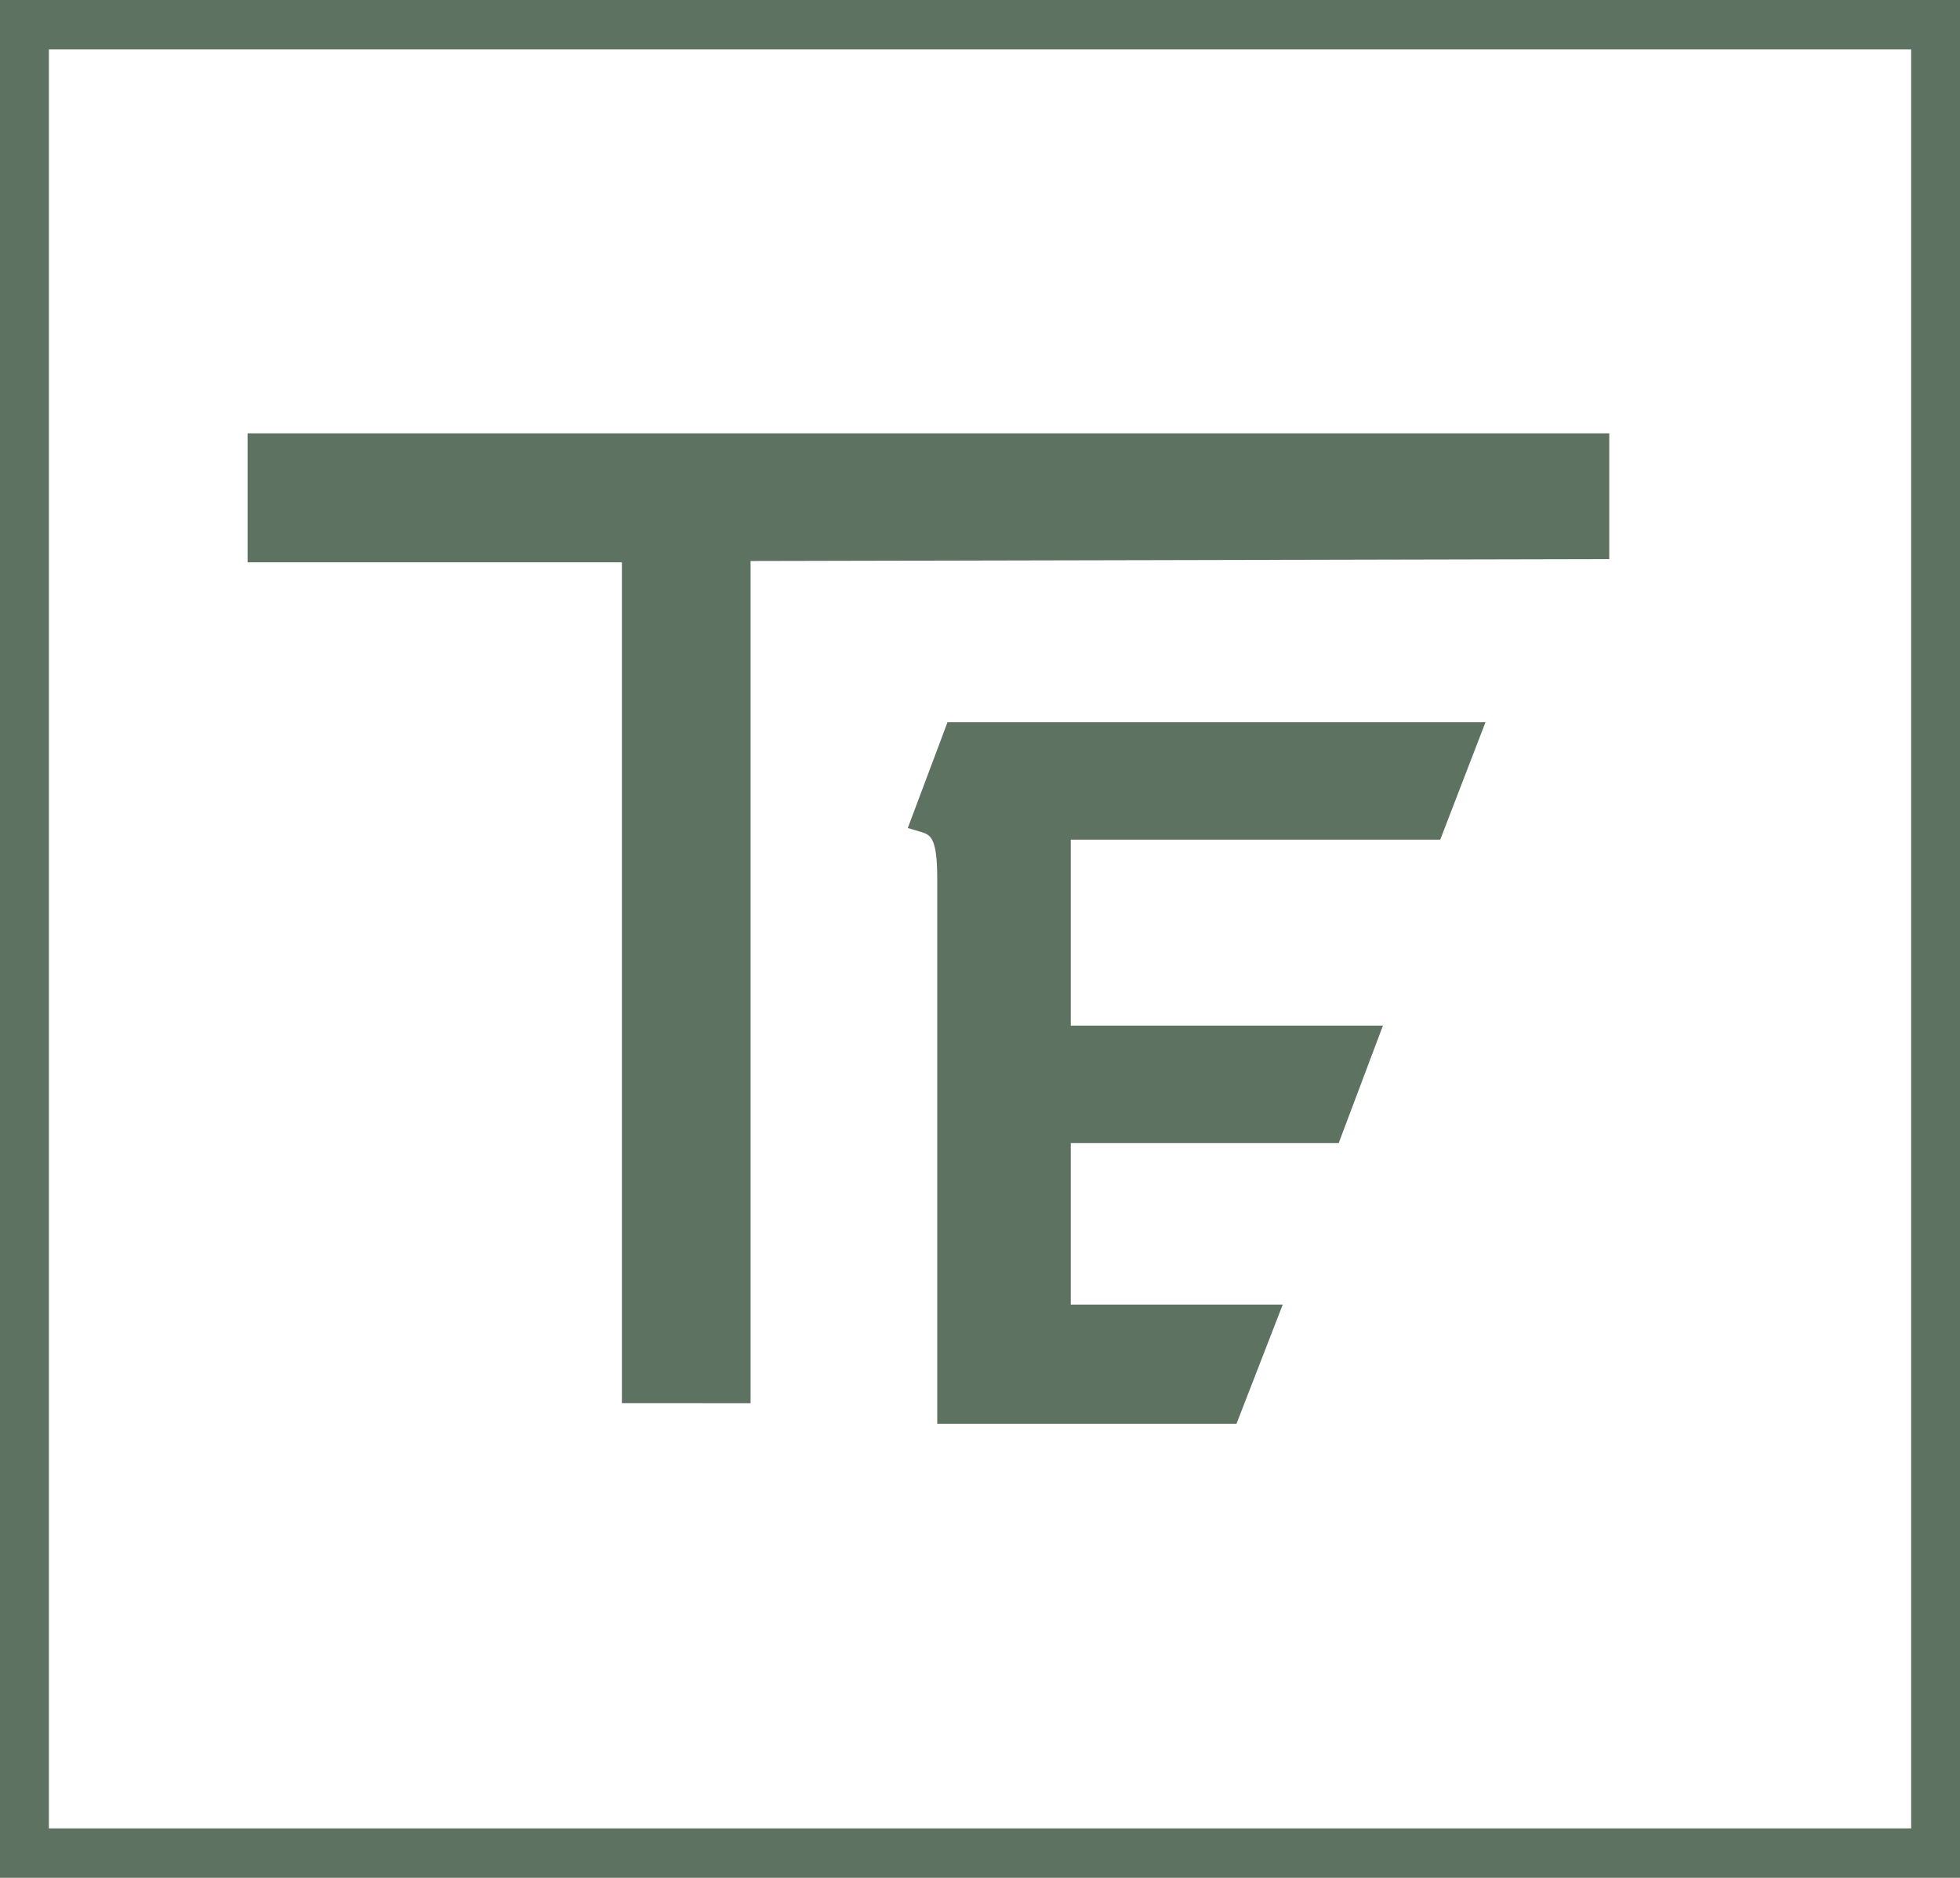 <?xml version="1.0" encoding="UTF-8"?>
<svg width="95px" height="91px" viewBox="0 0 95 91" version="1.1" xmlns="http://www.w3.org/2000/svg" xmlns:xlink="http://www.w3.org/1999/xlink">
    <!-- Generator: Sketch 63.1 (92452) - https://sketch.com -->
    <title>logomark</title>
    <desc>Created with Sketch.</desc>
    <g id="Pages" stroke="none" stroke-width="1" fill="none" fill-rule="evenodd">
        <g id="Team-Excelerator-Website" transform="translate(-509, -1387)" fill="#5E7261">
            <g id="Getting-Results.-Fas" transform="translate(-5, 783)">
                <g id="logomark" transform="translate(514, 604)">
                    <path d="M0,91 L95,91 L95,0 L0,0 L0,91 Z M2.369,88.605 L92.632,88.605 L92.632,2.395 L2.369,2.395 L2.369,88.605 Z" id="Fill-1"></path>
                    <polygon id="Fill-2" points="30.143 67.996 36.38 68 36.38 27.187 78 27.096 78 21 12 21 12 27.251 30.143 27.251"></polygon>
                    <path d="M44,40.127 L44.621,40.311 C45.09,40.452 45.428,40.551 45.428,42.601 L45.428,69 L59.931,69 L62.173,63.222 L51.899,63.222 L51.899,55.396 L64.886,55.396 L67.029,49.705 L51.899,49.705 L51.899,40.69 L69.808,40.69 L72,35 L45.925,35 L44,40.127 Z" id="Fill-3"></path>
                </g>
            </g>
        </g>
    </g>
</svg>